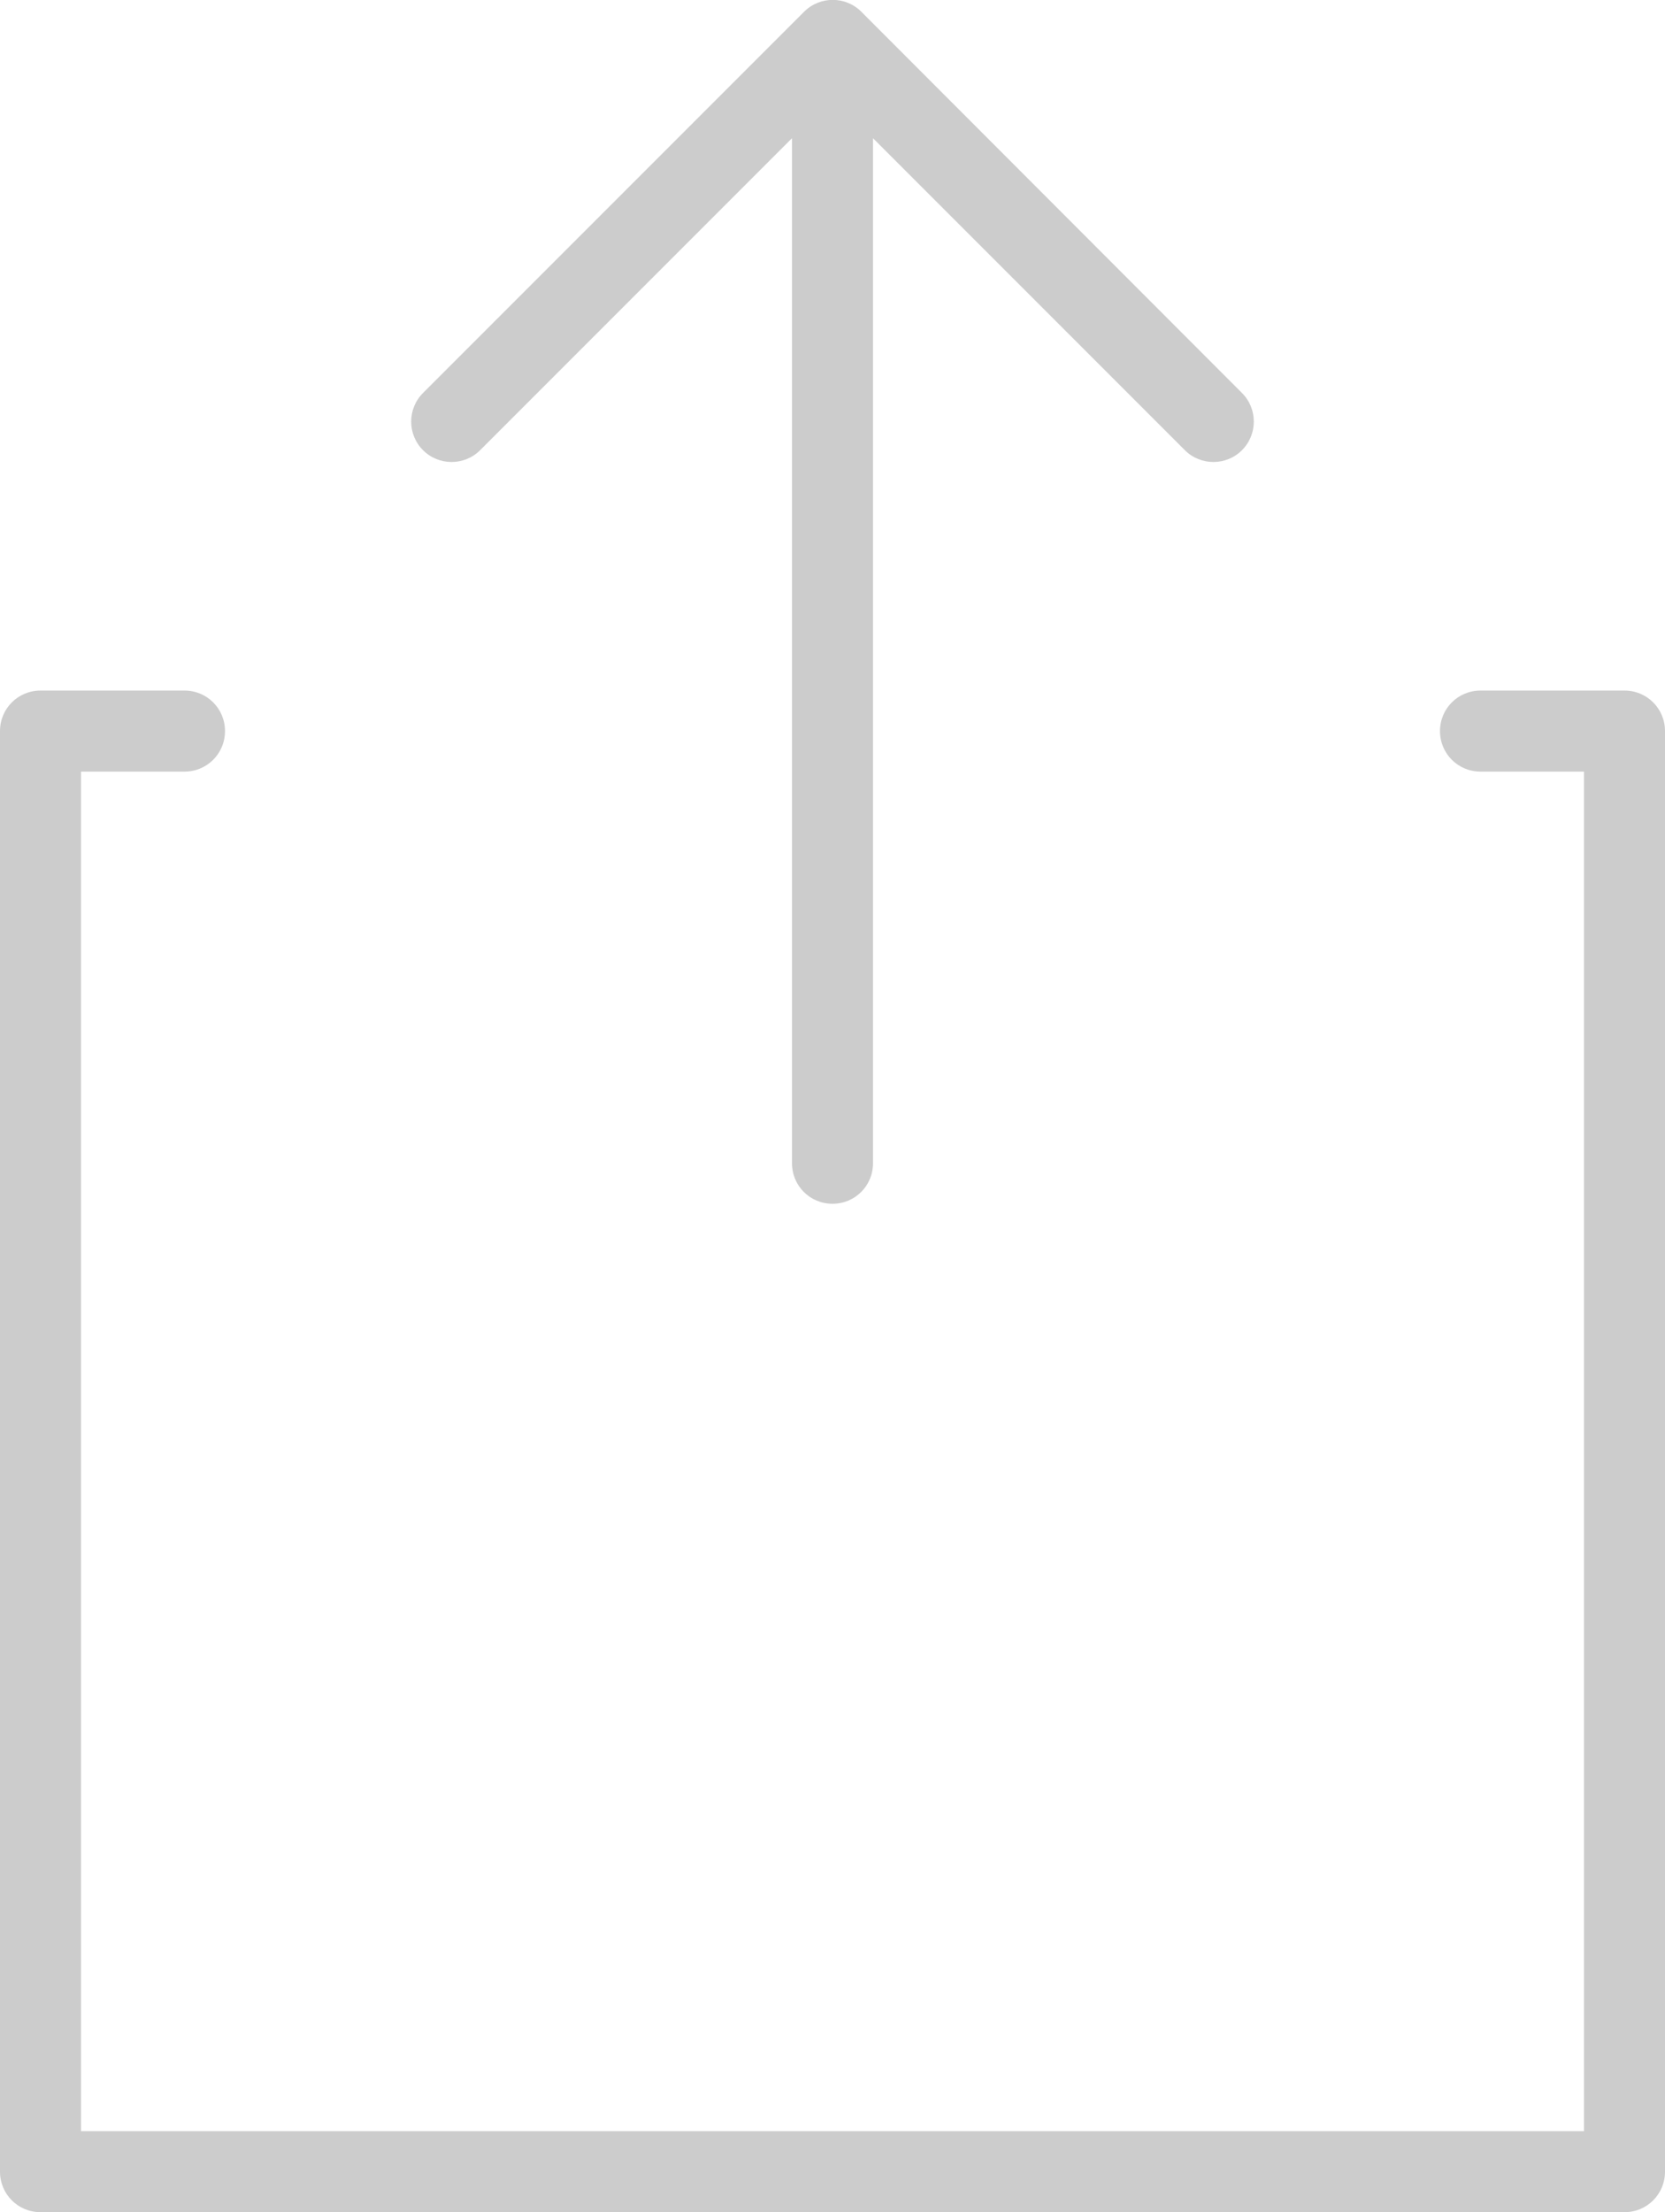 <svg xmlns="http://www.w3.org/2000/svg" viewBox="0 0 370 491.4"><style>.st0{fill:#ccc}</style><path class="st0" d="M9 491.4c-5 0-9-4-9-9v-320c0-5 4-9 9-9h32c5 0 9 4 9 9s-4 9-9 9H18v302h334v-302h-23c-5 0-9-4-9-9s4-9 9-9h32c5 0 9 4 9 9v320c0 5-4 9-9 9H9z"/><path class="st0" d="M176 258.4V30.7L106.7 100c-3.5 3.5-9.2 3.5-12.7 0s-3.5-9.2 0-12.7l84.7-84.7c3.5-3.5 9.2-3.5 12.7 0L276 87.3c3.5 3.5 3.5 9.2 0 12.7s-9.2 3.5-12.7 0L194 30.7v227.7c0 5-4 9-9 9s-9-4-9-9z"/></svg>